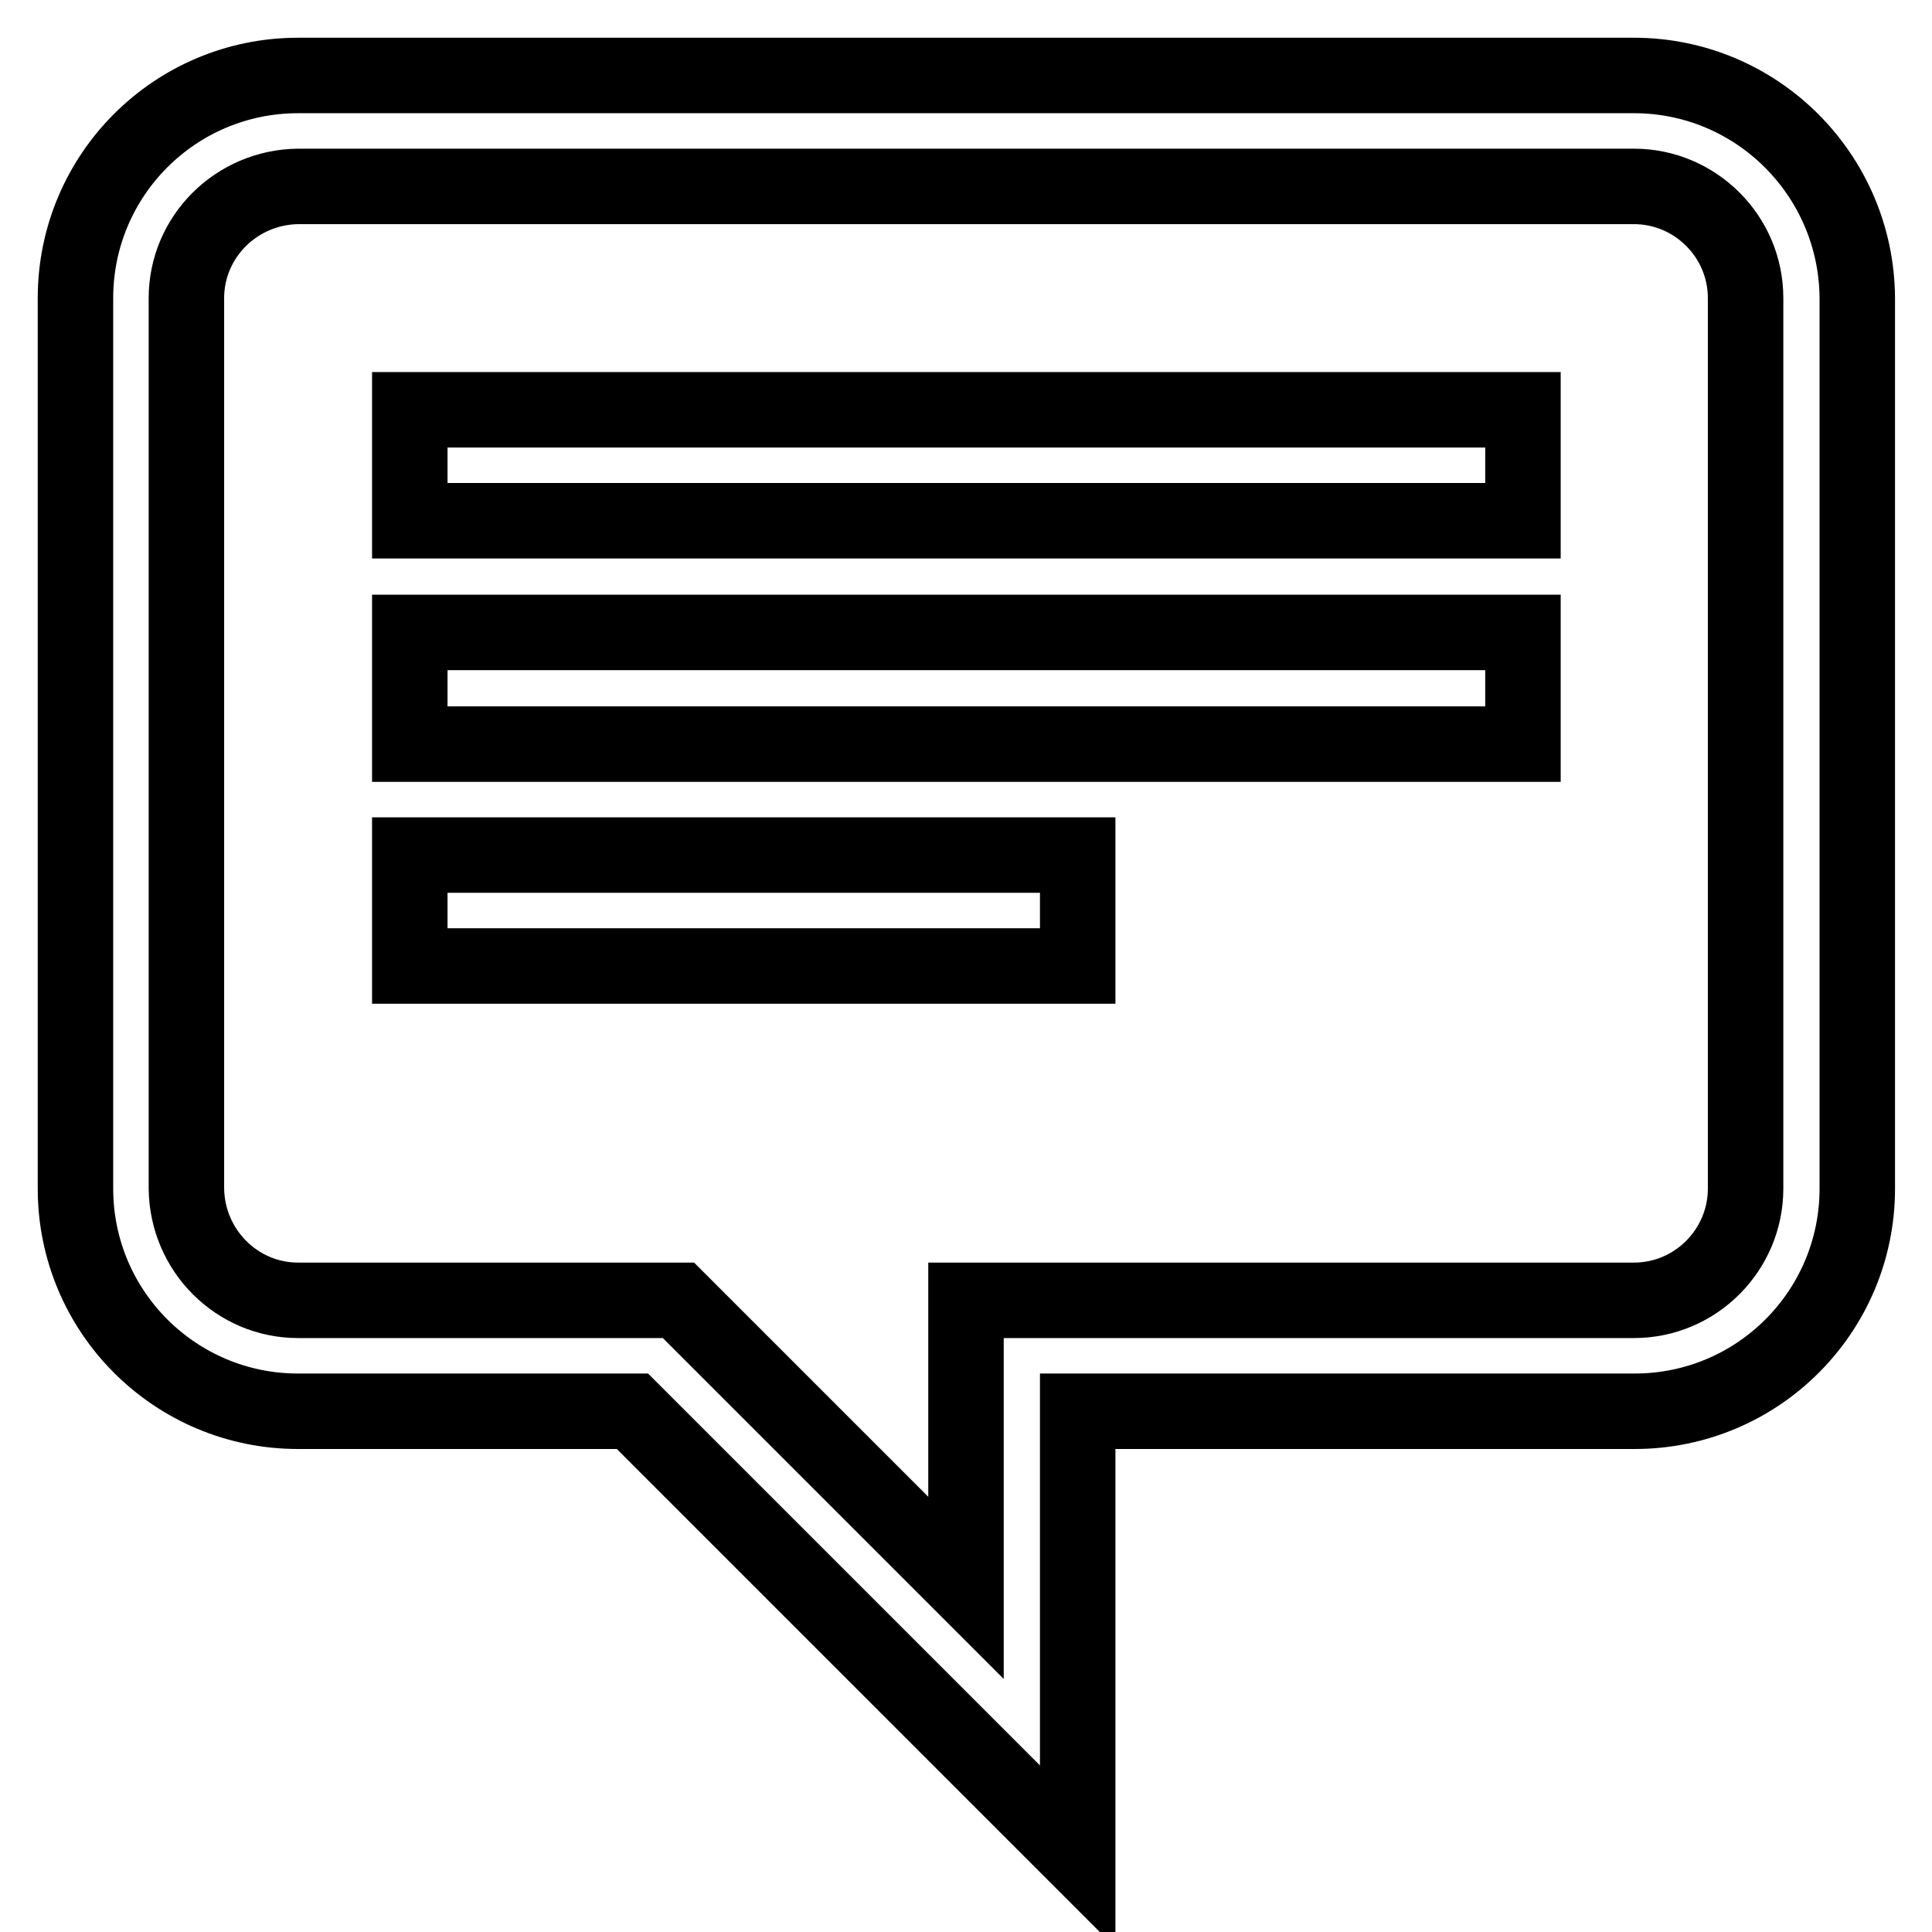 <?xml version="1.0" encoding="utf-8"?>
<!-- Svg Vector Icons : http://www.onlinewebfonts.com/icon -->
<!DOCTYPE svg PUBLIC "-//W3C//DTD SVG 1.1//EN" "http://www.w3.org/Graphics/SVG/1.1/DTD/svg11.dtd">
<svg version="1.1" xmlns="http://www.w3.org/2000/svg" xmlns:xlink="http://www.w3.org/1999/xlink" x="0px" y="0px" viewBox="0 0 256 256" enable-background="new 0 0 256 256" xml:space="preserve">
<g> <path stroke-width="10" fill-opacity="0" stroke="#000000"  d="M216.5,10h-177C23.2,10,10,23.2,10,39.5v118c0,16.3,13.2,29.5,29.5,29.5h44.3l59,59v-59h73.8 c16.3,0,29.5-13.2,29.5-29.5v-118C246,23.2,232.8,10,216.5,10z M231.3,157.5c0,8.1-6.6,14.8-14.8,14.8H128v38.1l-33.8-33.8 l-4.3-4.3H39.5c-8.1,0-14.7-6.6-14.8-14.8v-118c0-8.1,6.6-14.7,14.8-14.8h177c8.1,0,14.8,6.6,14.8,14.8L231.3,157.5L231.3,157.5z" /> <path stroke-width="10" fill-opacity="0" stroke="#000000"  d="M54.3,54.3h147.5V69H54.3V54.3z M54.3,83.8h147.5v14.8H54.3V83.8z M54.3,113.3h88.5V128H54.3V113.3z"/></g>
</svg>